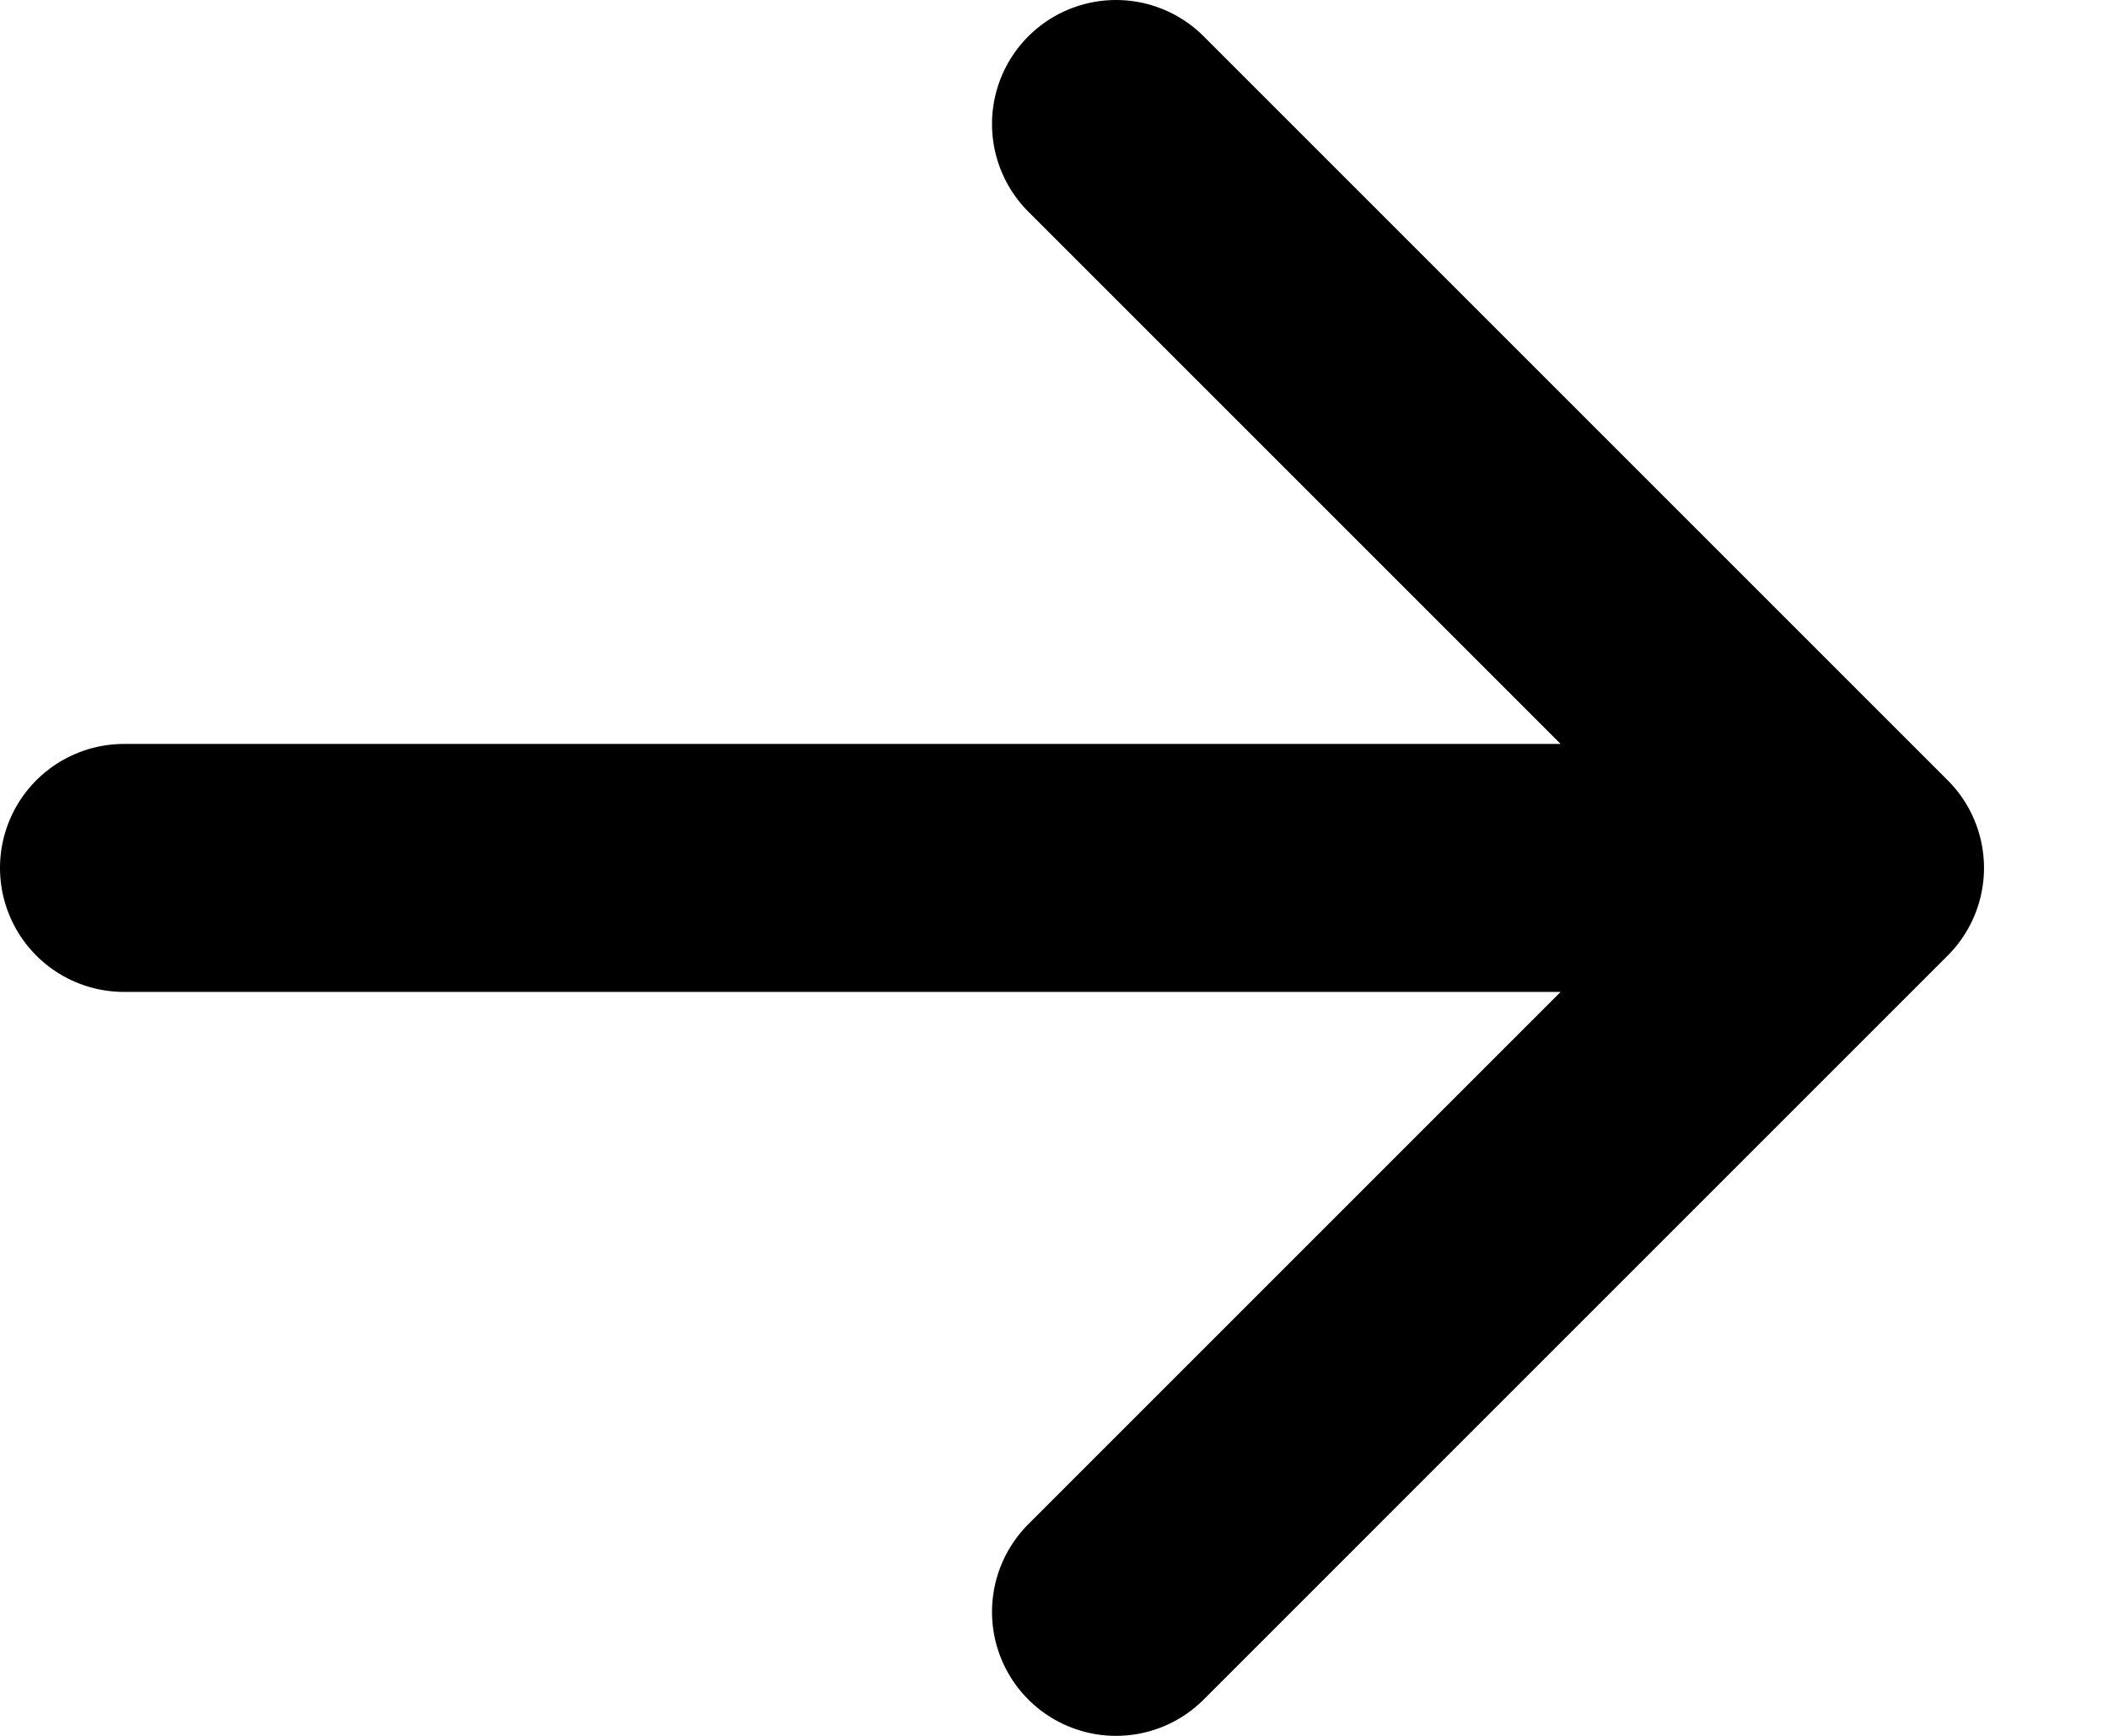 <?xml version="1.0" encoding="utf-8"?>
<svg xmlns="http://www.w3.org/2000/svg" fill="none" height="100%" overflow="visible" preserveAspectRatio="none" style="display: block;" viewBox="0 0 17 14" width="100%">
<path d="M1 7H15M15 7L9 1M15 7L9 13" id="Vector" stroke="black" stroke-linecap="round" stroke-width="2"/>
</svg>